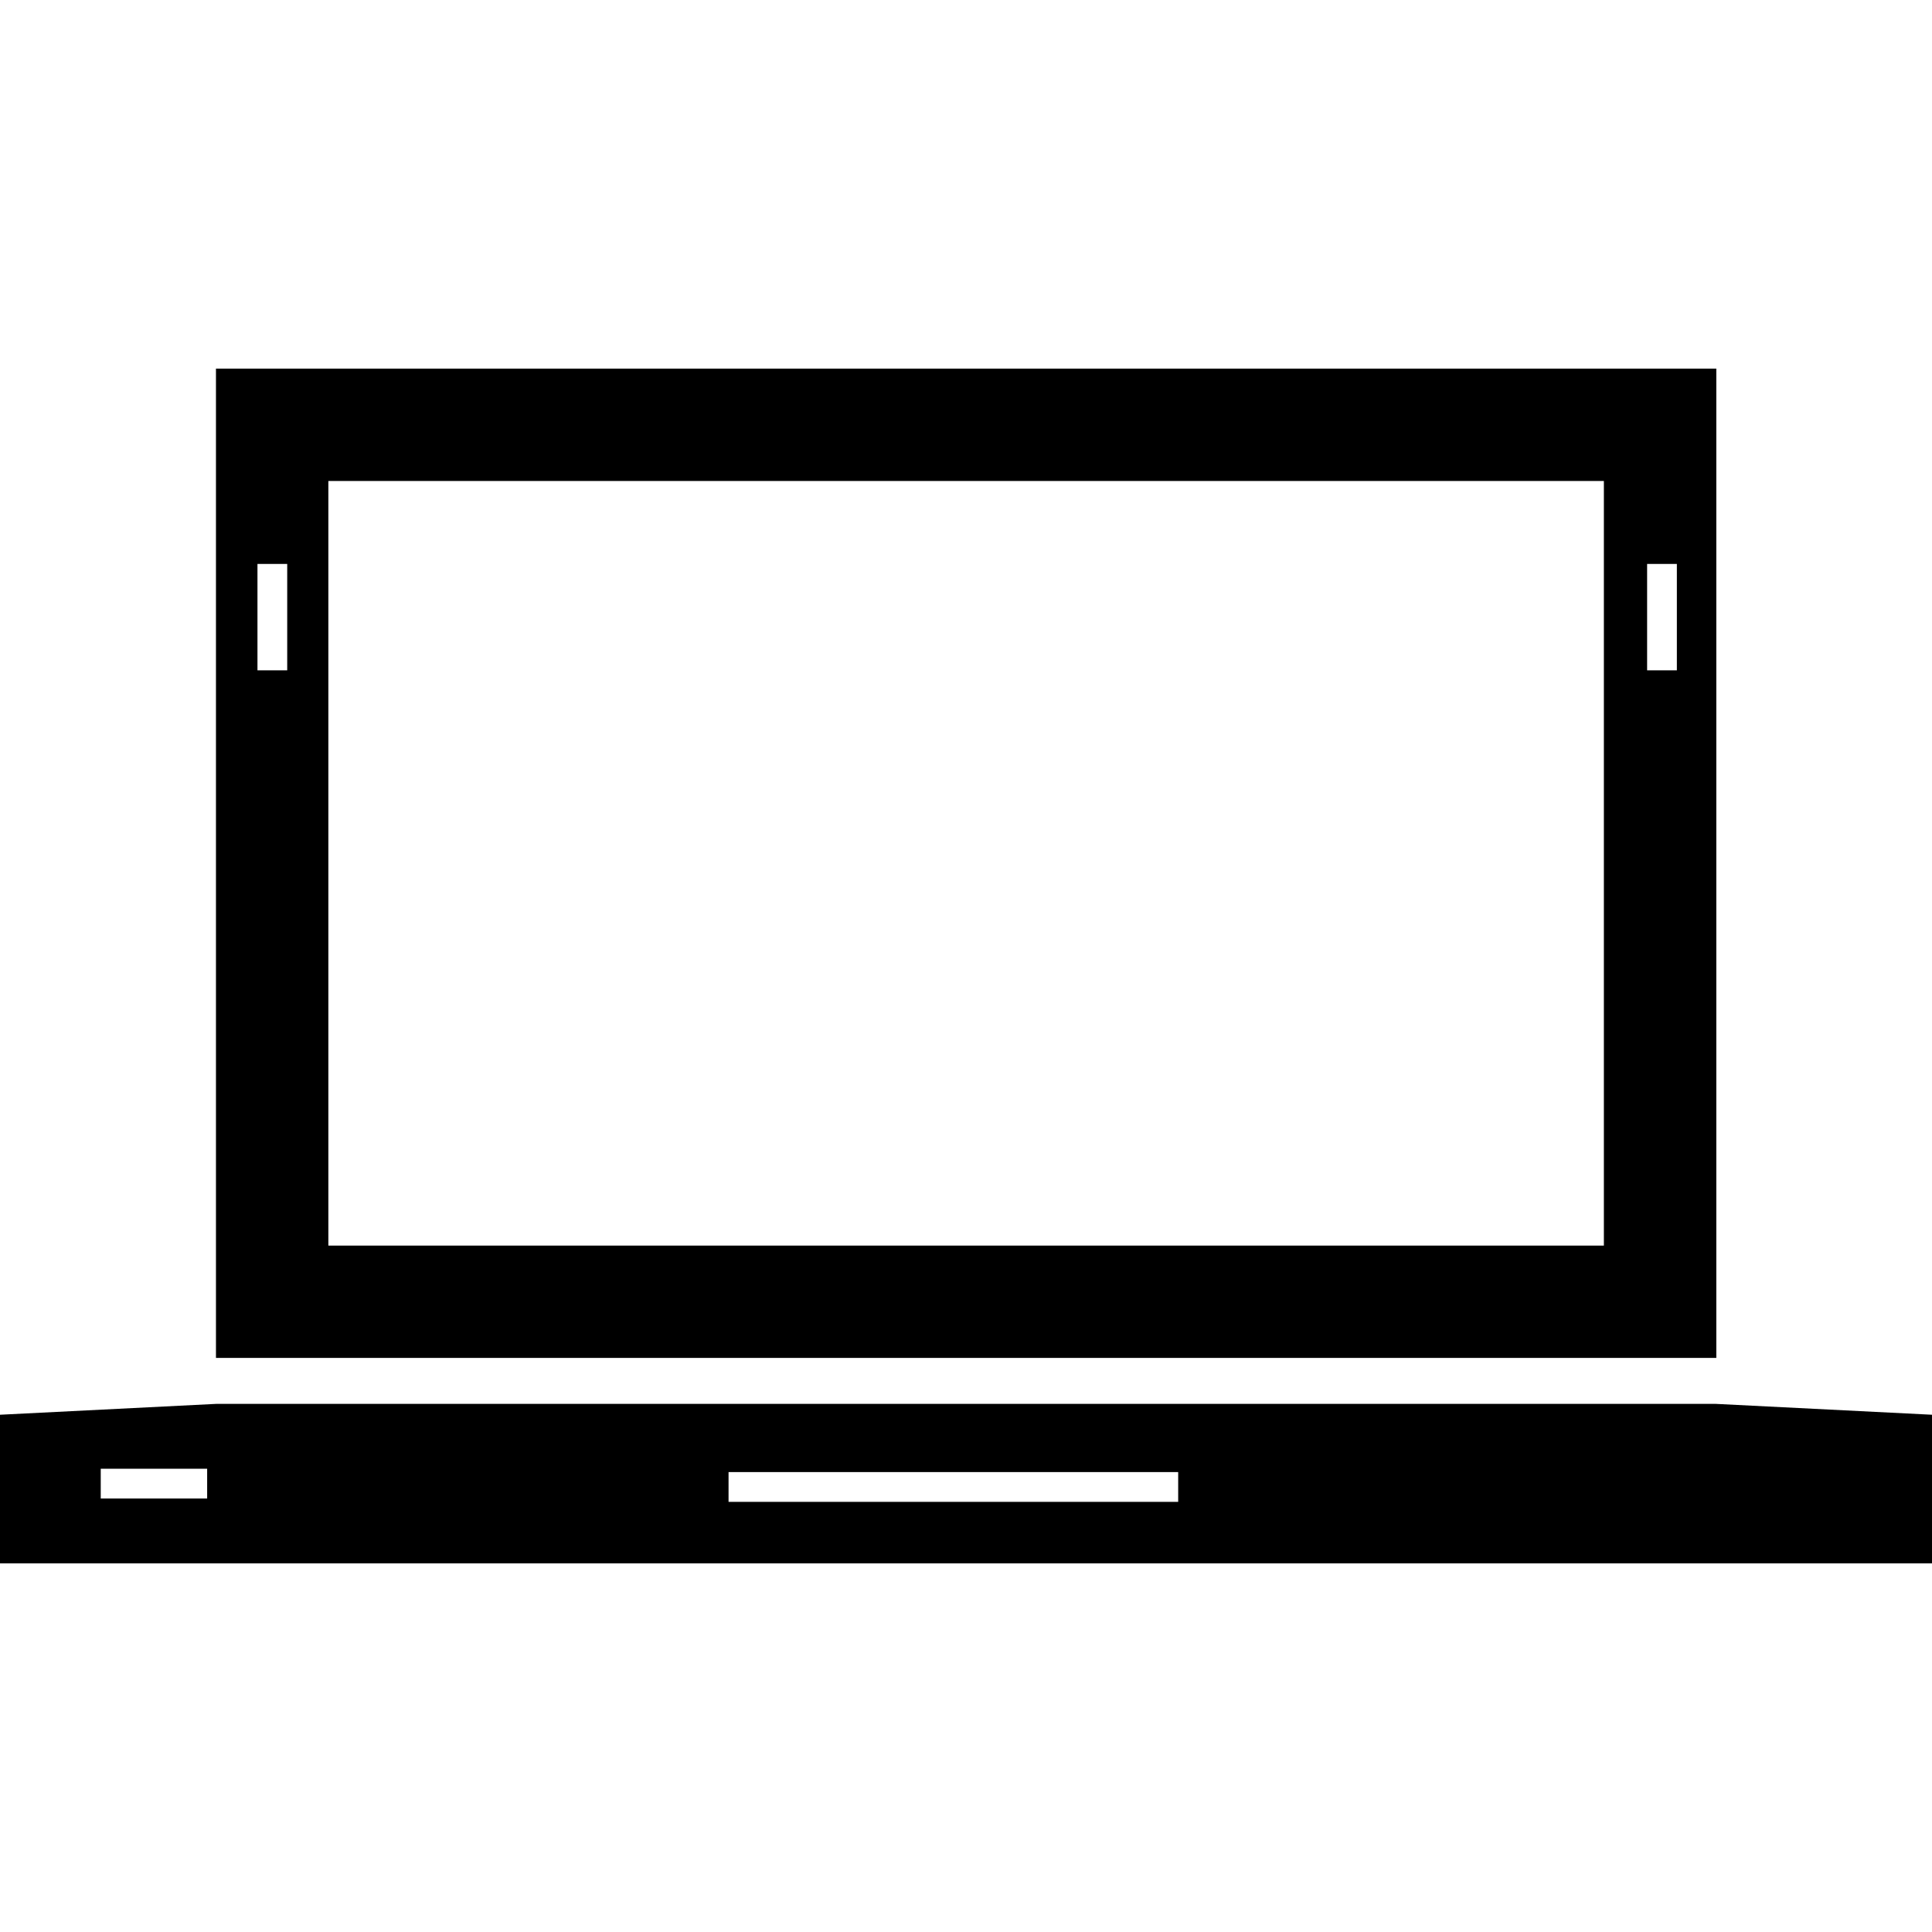 <?xml version="1.0" encoding="iso-8859-1"?>
<!-- Uploaded to: SVG Repo, www.svgrepo.com, Generator: SVG Repo Mixer Tools -->
<!DOCTYPE svg PUBLIC "-//W3C//DTD SVG 1.1//EN" "http://www.w3.org/Graphics/SVG/1.1/DTD/svg11.dtd">
<svg fill="#000000" version="1.1" id="Capa_1" xmlns="http://www.w3.org/2000/svg" xmlns:xlink="http://www.w3.org/1999/xlink" 
	 width="800px" height="800px" viewBox="0 0 253.213 253.213"
	 xml:space="preserve">
<g>
	<g id="Layer_76_15_">
		<g>
			<path d="M224.913,183.998h-95.504h-5.601H28.299L0,185.42v19.479h253.213V185.42L224.913,183.998z M27.149,196.398H13.203v-3.9
				h13.947V196.398z M154.416,196.835h-58.93v-3.9h58.93V196.835z"/>
			<path d="M224.944,48.314H28.305v129.661h196.64V48.314L224.944,48.314z M37.643,87.854h-3.899V73.91h3.899V87.854z
				 M210.208,163.249H43.036V63.04h167.172V163.249L210.208,163.249z M219.774,87.854h-3.899V73.91h3.899V87.854z"/>
		</g>
	</g>
</g>
</svg>